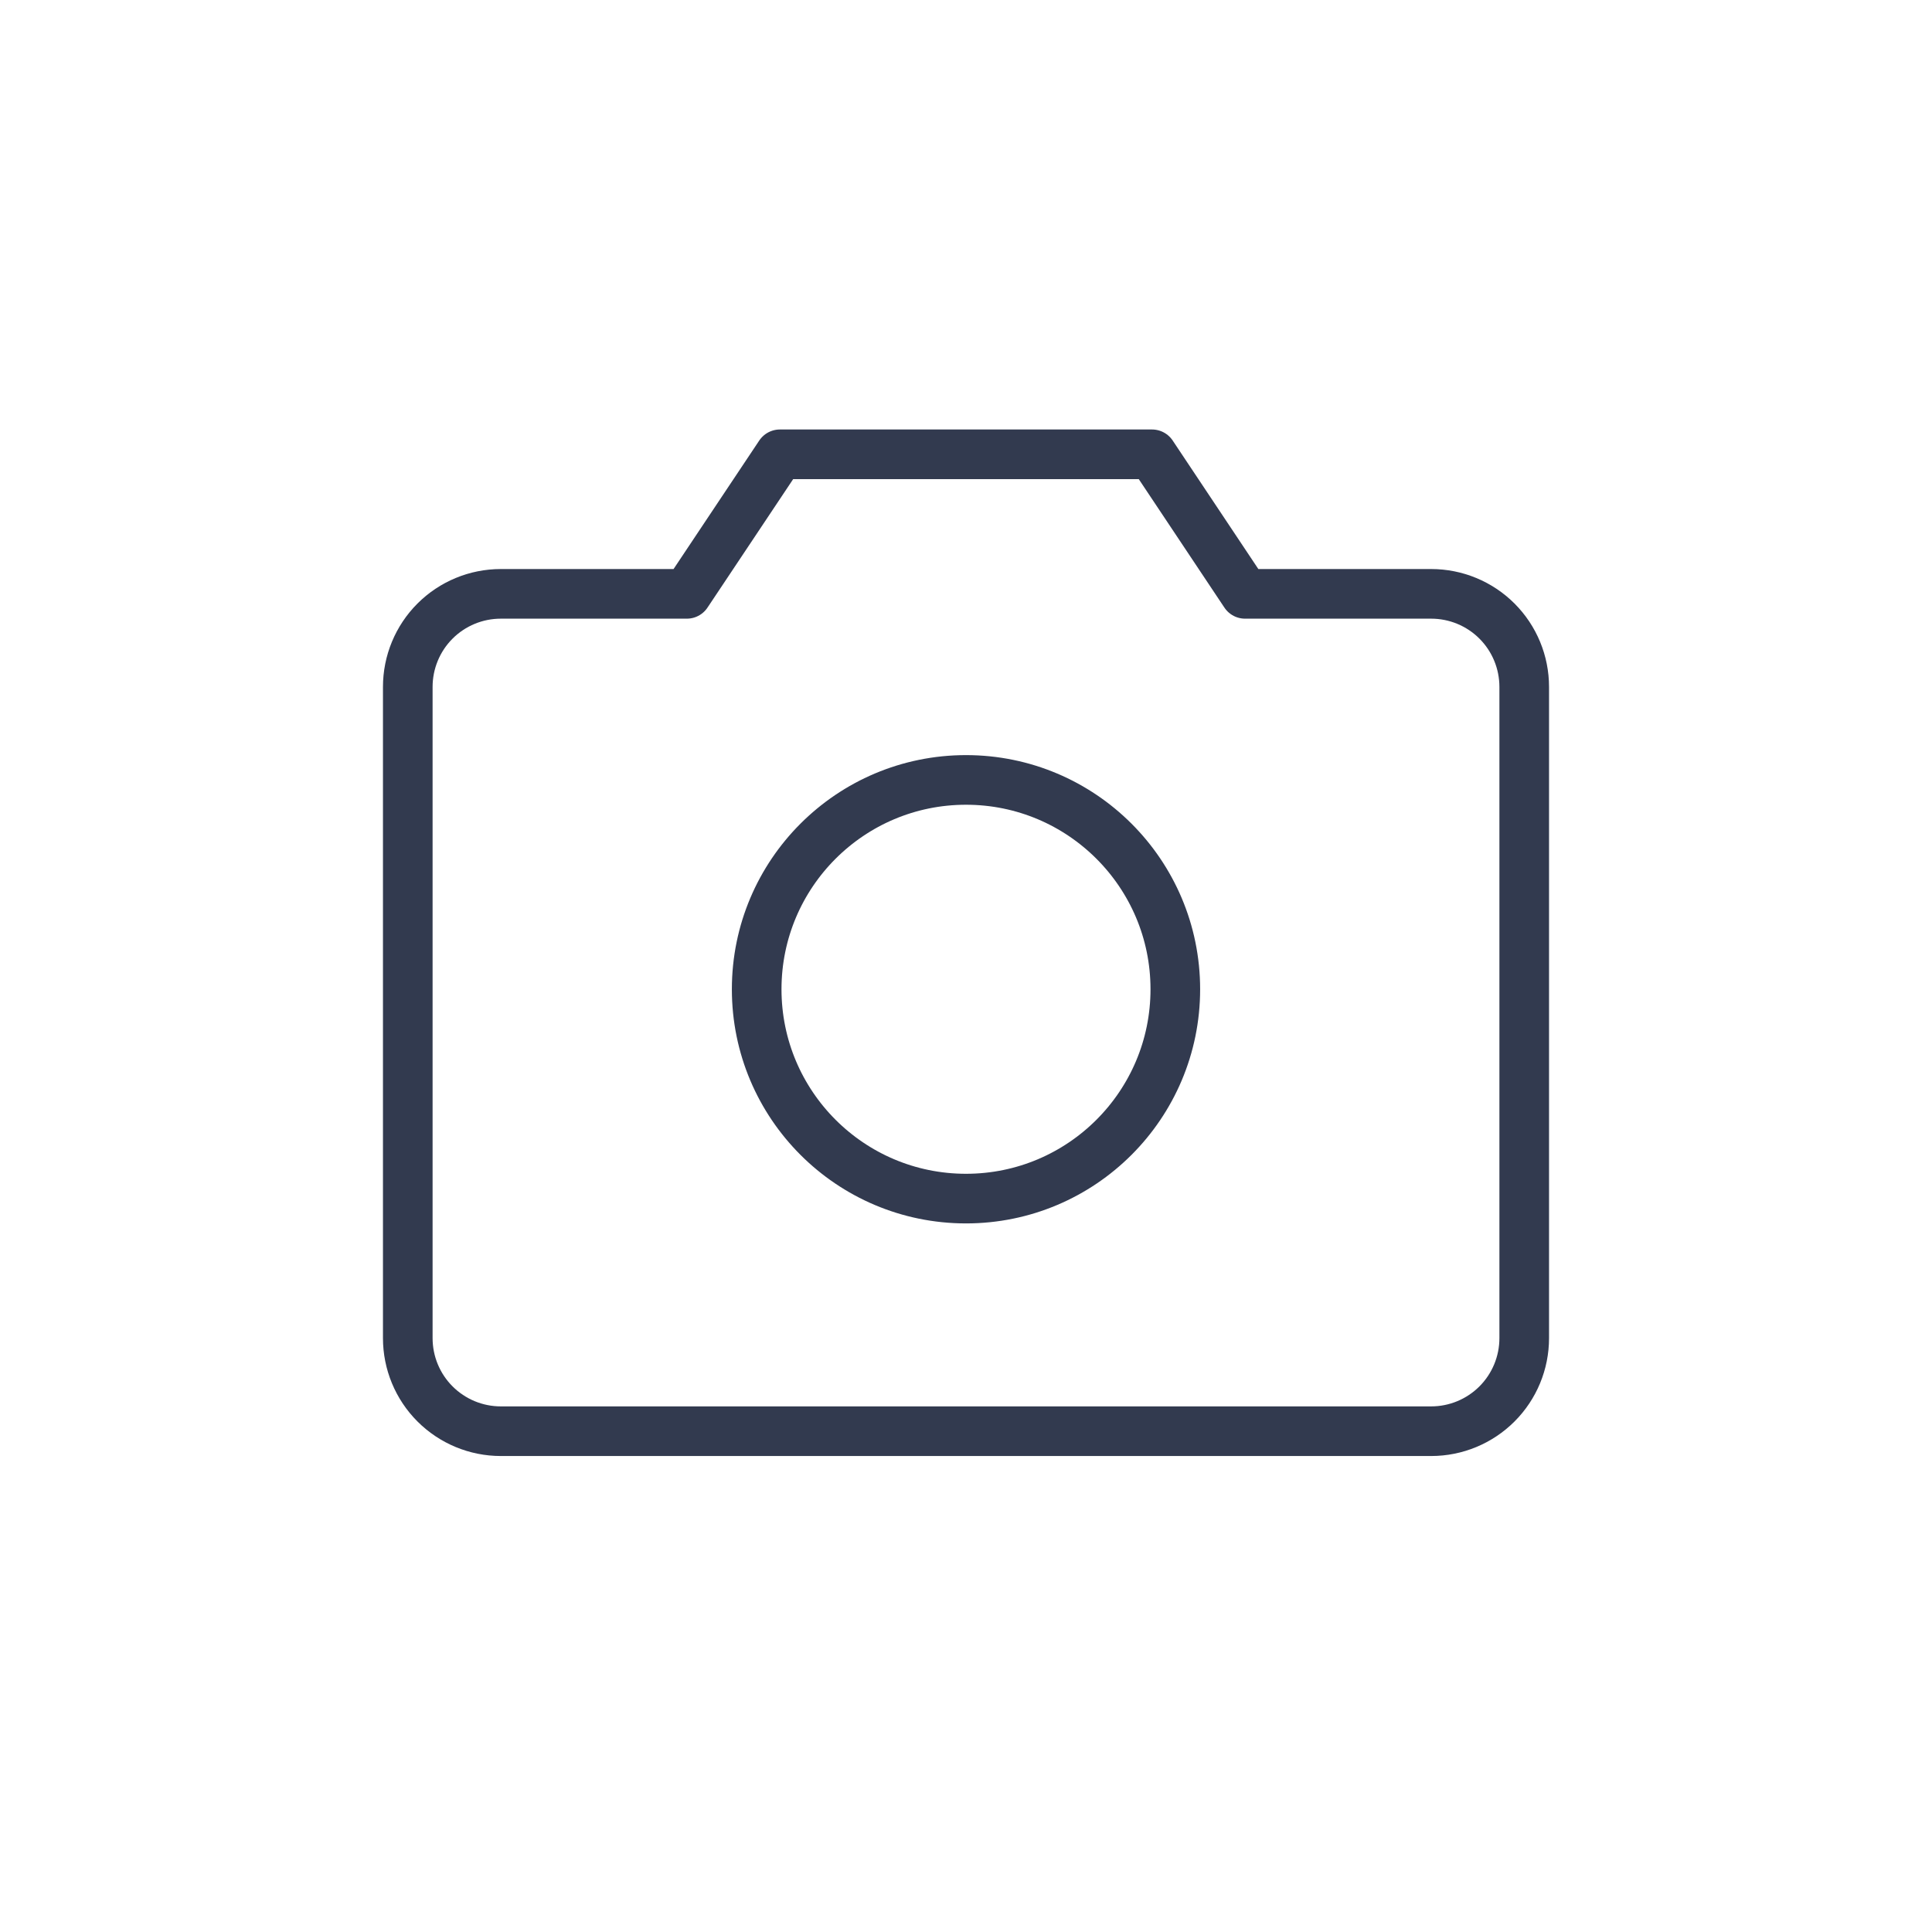 <svg width="61" height="61" viewBox="0 0 61 61" fill="none" xmlns="http://www.w3.org/2000/svg">
<path d="M45.188 45.188H15.812C15.033 45.188 14.286 44.878 13.735 44.327C13.184 43.776 12.875 43.029 12.875 42.25V21.688C12.875 20.908 13.184 20.161 13.735 19.61C14.286 19.059 15.033 18.75 15.812 18.75H21.686L24.624 14.344H36.374L39.311 18.75H45.188C45.967 18.75 46.714 19.059 47.265 19.61C47.816 20.161 48.125 20.908 48.125 21.688V42.25C48.125 43.029 47.816 43.776 47.265 44.327C46.714 44.878 45.967 45.188 45.188 45.188Z" stroke="#323A4F" stroke-width="1.567" stroke-linecap="round" stroke-linejoin="round"/>
<path d="M30.5 37.844C34.15 37.844 37.109 34.885 37.109 31.234C37.109 27.584 34.15 24.625 30.5 24.625C26.85 24.625 23.891 27.584 23.891 31.234C23.891 34.885 26.85 37.844 30.5 37.844Z" stroke="#323A4F" stroke-width="1.567" stroke-linecap="round" stroke-linejoin="round"/>
</svg>
